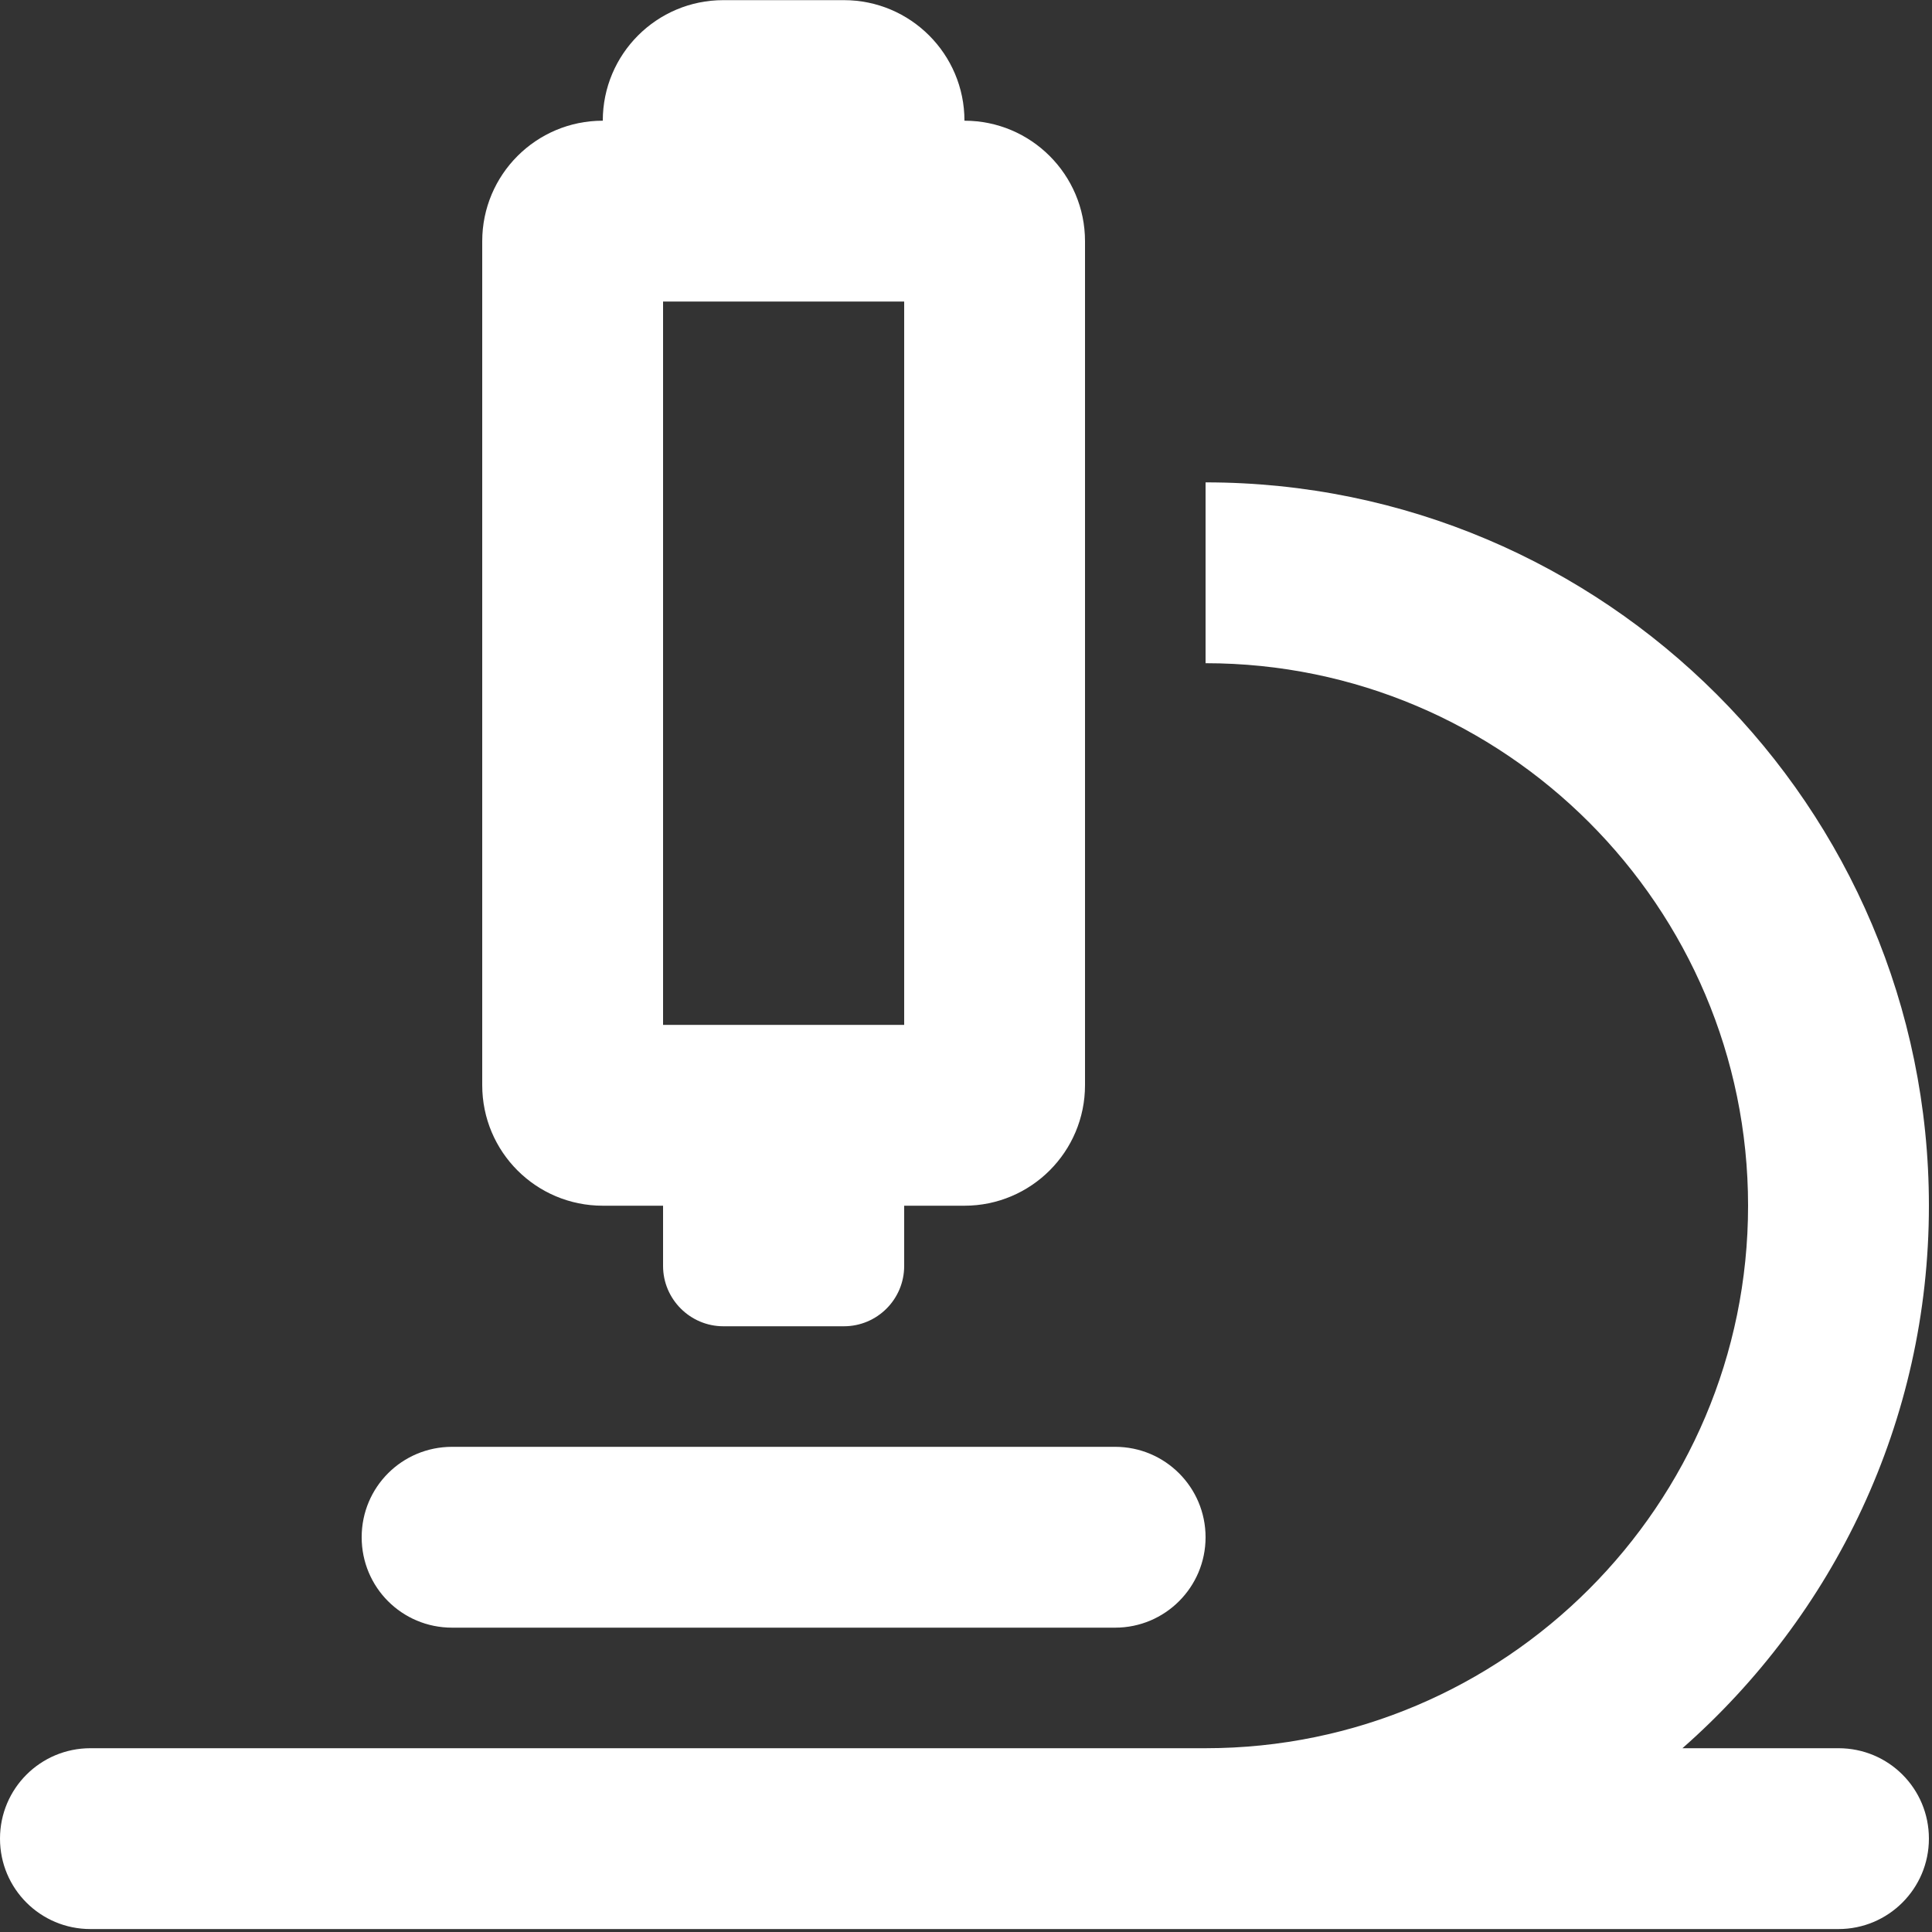 <?xml version="1.0" encoding="UTF-8" standalone="no"?><!DOCTYPE svg PUBLIC "-//W3C//DTD SVG 1.1//EN" "http://www.w3.org/Graphics/SVG/1.1/DTD/svg11.dtd"><svg width="40px" height="40px" version="1.1" xmlns="http://www.w3.org/2000/svg" xmlns:xlink="http://www.w3.org/1999/xlink" xml:space="preserve" xmlns:serif="http://www.serif.com/" style="fill-rule:evenodd;clip-rule:evenodd;stroke-linejoin:round;stroke-miterlimit:2;"><rect width="100%" height="100%" fill="#333333" stroke="none"/><g transform="matrix(1,0,0,1,-1068,-2028)"><g transform="matrix(1,0,0,1,0,31.893)"><g transform="matrix(0.078,0,0,0.078,1068,1996.11)"><path d="M488,464L446.58,464C486.6,428.8 512,377.4 512,320C512,214.1 425.87,128 320,128L320,176C399.41,176 464,240.59 464,320C464,399.41 399.41,464 320,464L24,464C10.75,464 0,474.7 0,488C0,501.3 10.75,512 24,512L488,512C501.25,512 512,501.25 512,488C512,474.7 501.3,464 488,464ZM120,432L296,432C309.25,432 320,421.25 320,408C320,394.74 309.25,384 296,384L120,384C106.7,384 96,394.7 96,408C96,421.3 106.7,432 120,432ZM160,320L176,320L176,336C176,344.8 183.2,352 192,352L224,352C232.836,352 240,344.836 240,336L240,320L256,320C273.67,320 288,305.67 288,288L288,64C288,46.33 273.67,32 256,32C256,14.33 241.67,0 224,0L192,0C174.3,0 160,14.33 160,32C142.3,32 128,46.33 128,64L128,288C128,305.7 142.3,320 160,320ZM176,80L240,80L240,272L176,272L176,80Z" style="fill:white;fill-rule:nonzero;"/></g></g></g></svg>